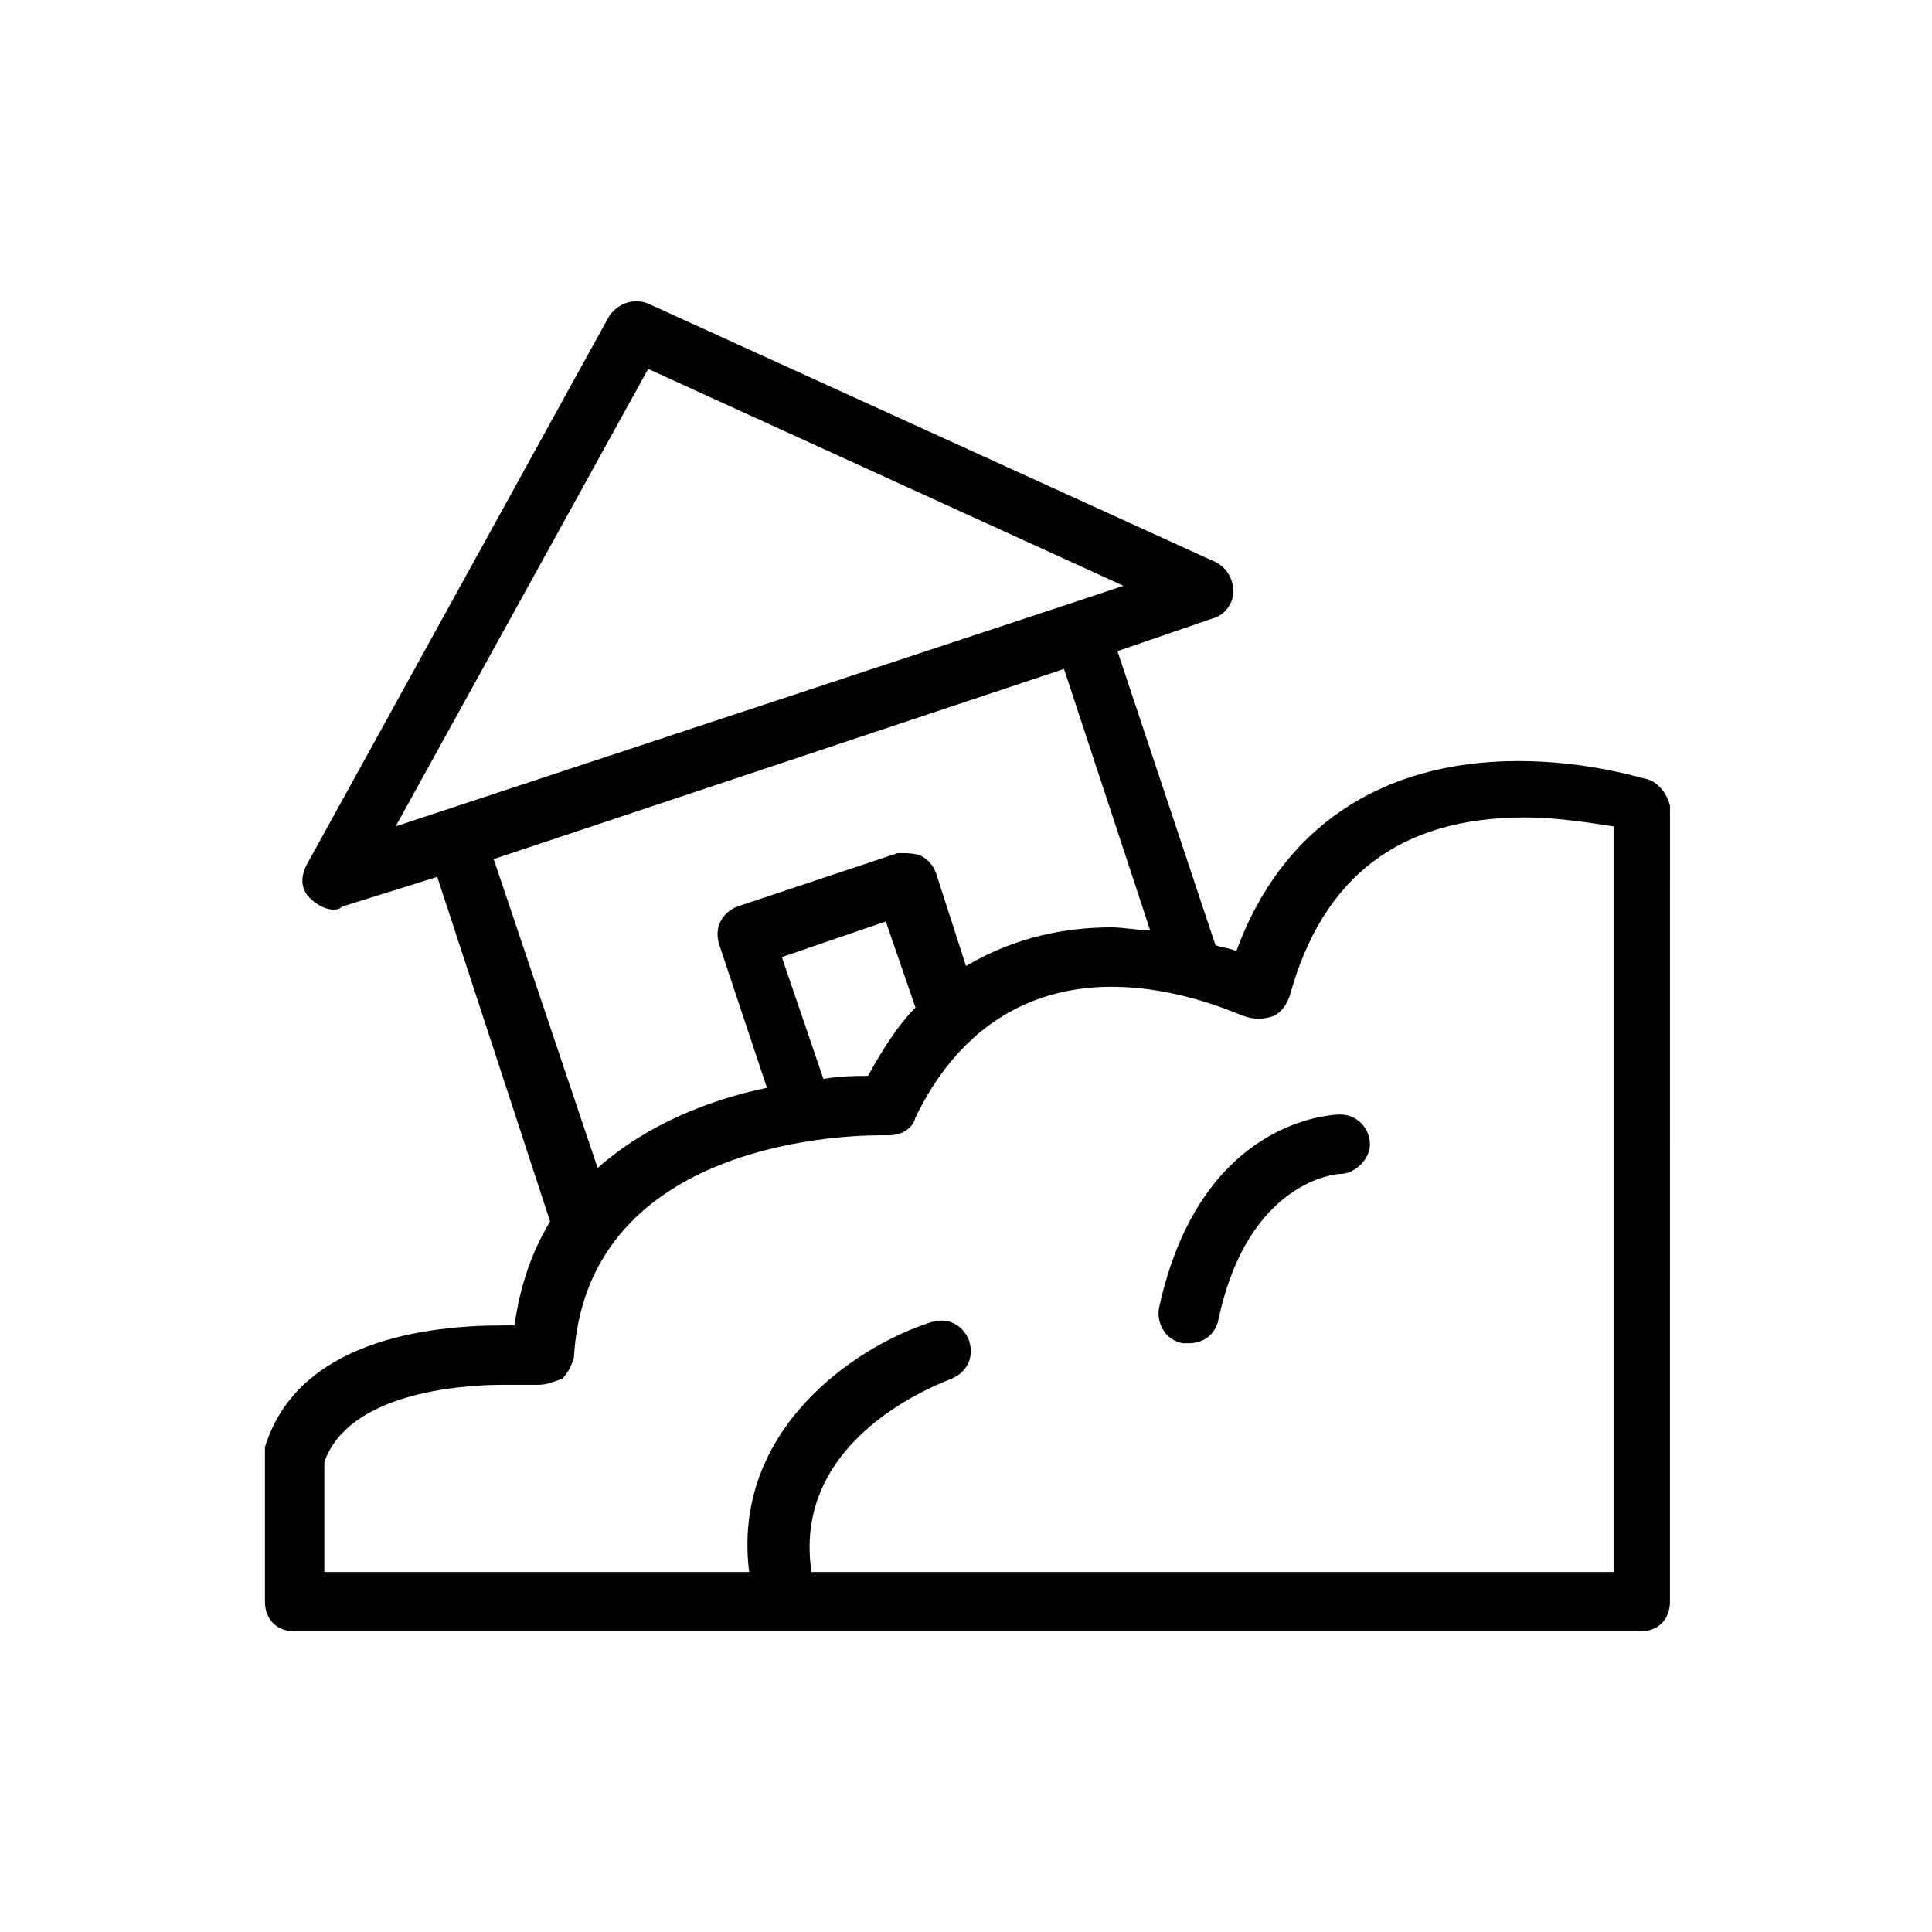 <?xml version="1.0" encoding="UTF-8"?>
<!-- Uploaded to: SVG Repo, www.svgrepo.com, Generator: SVG Repo Mixer Tools -->
<svg fill="#000000" width="800px" height="800px" version="1.1" viewBox="144 144 512 512" xmlns="http://www.w3.org/2000/svg">
 <g>
  <path d="m580.27 350.41c-0.789 0-14.957-4.723-33.852-4.723-37 0-62.977 18.105-74.785 50.383-1.574-0.789-3.148-0.789-5.512-1.574l-25.977-77.934 25.191-8.66c3.148-0.789 5.512-3.938 5.512-7.086s-1.574-6.297-4.723-7.871l-150.36-68.488c-3.938-1.574-7.871 0-10.234 3.148l-80.297 145.63c-1.574 3.148-1.574 6.297 0.789 8.66 1.574 1.574 3.938 3.148 6.297 3.148 0.789 0 1.574 0 2.363-0.789l25.191-7.871 29.91 91.316c-4.723 7.871-7.871 16.531-9.445 27.551h-3.148c-19.68 0-54.316 3.938-62.977 32.273v2.363 38.574c0 4.723 3.148 7.871 7.871 7.871h356.6c4.723 0 7.871-3.148 7.871-7.871l0.004-210.97c-0.789-3.148-3.148-6.297-6.297-7.082zm-264.5-108.64 125.95 57.465-14.168 4.723-178.7 59.039zm-40.938 129.89 151.14-50.383 22.828 69.273c-3.148 0-7.086-0.789-10.234-0.789-11.809 0-25.191 2.363-38.574 10.234l-7.871-24.402c-0.789-2.363-2.363-3.938-3.938-4.723-1.574-0.789-3.938-0.789-6.297-0.789l-42.508 14.168c-3.938 1.574-6.297 5.512-4.723 10.234l12.594 37.785c-14.957 3.148-31.488 9.445-44.871 21.254zm87.379 58.254-11.02-32.273 27.551-9.445 7.871 22.828c-4.723 4.723-8.66 11.02-12.594 18.105-3.148-0.004-7.082-0.004-11.809 0.785zm207.82 130.67h-210.97c-5.512-36.211 35.426-50.383 37-51.168 3.938-1.574 6.297-5.512 4.723-10.234-1.574-3.938-5.512-6.297-10.234-4.723-19.68 6.297-52.742 28.34-48.02 66.125h-112.57v-29.125c6.297-18.105 35.426-20.469 47.23-20.469h9.445c2.363 0 3.938-0.789 6.297-1.574 1.574-1.574 2.363-3.148 3.148-5.512 3.148-55.891 68.488-59.039 81.082-59.039h2.363c3.148 0 6.297-1.574 7.086-4.723 11.02-22.828 29.125-34.637 51.957-34.637 18.895 0 34.637 7.871 35.426 7.871 2.363 0.789 4.723 0.789 7.086 0 2.363-0.789 3.938-3.148 4.723-5.512 8.66-31.488 29.125-47.23 62.188-47.23 9.445 0 18.105 1.574 23.617 2.363v197.59z"/>
  <path d="m499.19 439.36c-1.574 0-37 0.789-48.02 51.168-0.789 3.938 1.574 8.66 6.297 9.445h1.574c3.938 0 7.086-2.363 7.871-6.297 7.871-37 31.488-38.574 32.273-38.574 3.938 0 7.871-3.938 7.871-7.871 0.004-3.938-3.144-7.871-7.867-7.871z"/>
 </g>
</svg>